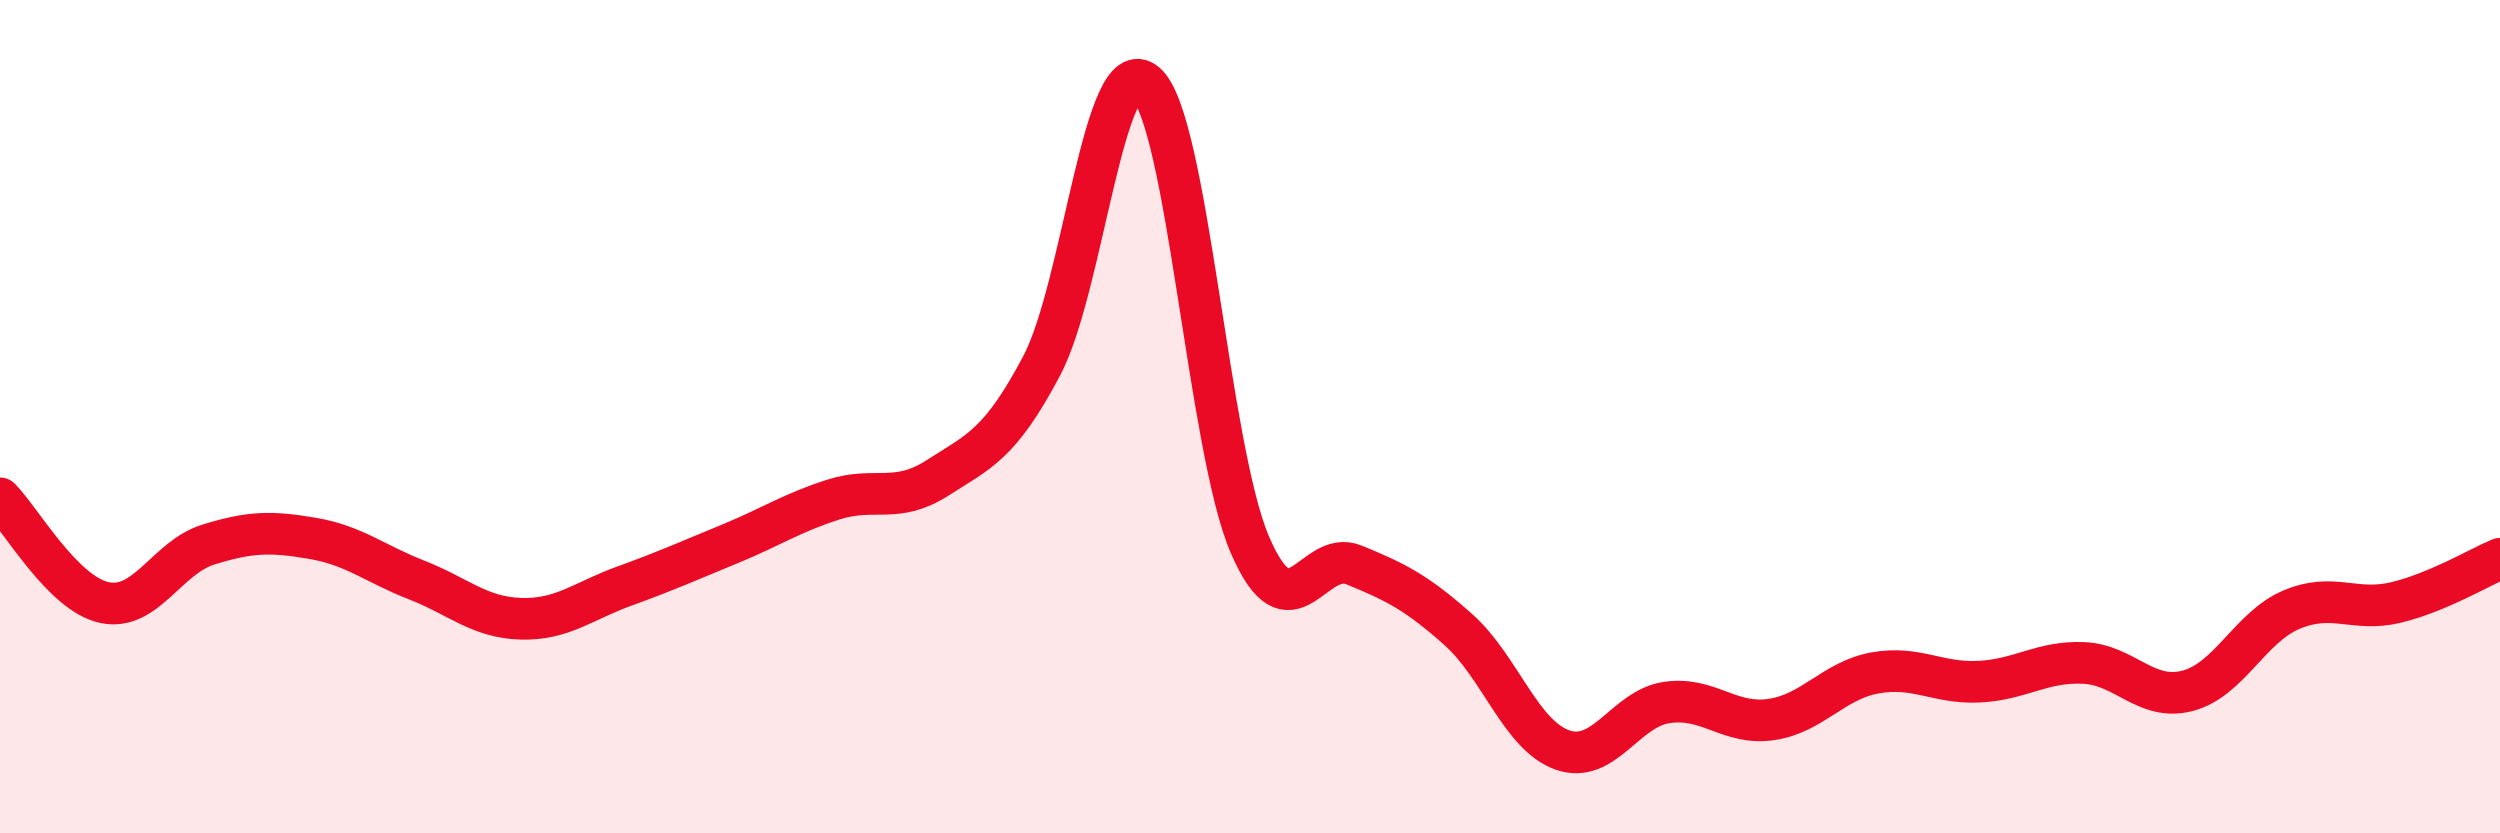 
    <svg width="60" height="20" viewBox="0 0 60 20" xmlns="http://www.w3.org/2000/svg">
      <path
        d="M 0,11.96 C 0.5,12.46 1.5,14.24 2.5,14.46 C 3.5,14.68 4,13.38 5,13.07 C 6,12.76 6.5,12.75 7.5,12.92 C 8.5,13.09 9,13.53 10,13.92 C 11,14.31 11.5,14.82 12.5,14.85 C 13.5,14.88 14,14.42 15,14.06 C 16,13.7 16.5,13.47 17.5,13.06 C 18.5,12.65 19,12.31 20,11.99 C 21,11.67 21.5,12.11 22.5,11.47 C 23.5,10.83 24,10.67 25,8.78 C 26,6.89 26.5,1.14 27.5,2 C 28.5,2.86 29,10.77 30,13.08 C 31,15.39 31.5,13.15 32.5,13.56 C 33.5,13.97 34,14.22 35,15.11 C 36,16 36.5,17.65 37.5,18 C 38.5,18.35 39,17.01 40,16.86 C 41,16.71 41.5,17.41 42.5,17.27 C 43.5,17.13 44,16.33 45,16.15 C 46,15.97 46.5,16.41 47.5,16.36 C 48.5,16.31 49,15.87 50,15.91 C 51,15.95 51.5,16.84 52.5,16.58 C 53.5,16.32 54,15.05 55,14.63 C 56,14.21 56.5,14.7 57.5,14.46 C 58.5,14.22 59.5,13.62 60,13.41L60 20L0 20Z"
        fill="#EB0A25"
        opacity="0.1"
        stroke-linecap="round"
        stroke-linejoin="round"
      />
      <path
        d="M 0,11.96 C 0.5,12.46 1.5,14.24 2.5,14.46 C 3.5,14.68 4,13.38 5,13.07 C 6,12.76 6.5,12.75 7.5,12.92 C 8.5,13.09 9,13.53 10,13.92 C 11,14.31 11.5,14.82 12.5,14.85 C 13.5,14.88 14,14.42 15,14.06 C 16,13.7 16.5,13.47 17.5,13.06 C 18.5,12.65 19,12.31 20,11.99 C 21,11.67 21.5,12.11 22.5,11.47 C 23.5,10.83 24,10.67 25,8.78 C 26,6.89 26.5,1.14 27.5,2 C 28.5,2.86 29,10.77 30,13.08 C 31,15.39 31.5,13.15 32.5,13.56 C 33.5,13.97 34,14.22 35,15.11 C 36,16 36.5,17.65 37.5,18 C 38.5,18.35 39,17.01 40,16.86 C 41,16.71 41.5,17.41 42.5,17.27 C 43.5,17.13 44,16.33 45,16.15 C 46,15.97 46.5,16.41 47.5,16.36 C 48.5,16.31 49,15.87 50,15.91 C 51,15.95 51.5,16.84 52.5,16.58 C 53.5,16.32 54,15.05 55,14.63 C 56,14.21 56.5,14.7 57.5,14.46 C 58.5,14.22 59.5,13.62 60,13.41"
        stroke="#EB0A25"
        stroke-width="1"
        fill="none"
        stroke-linecap="round"
        stroke-linejoin="round"
      />
    </svg>
  